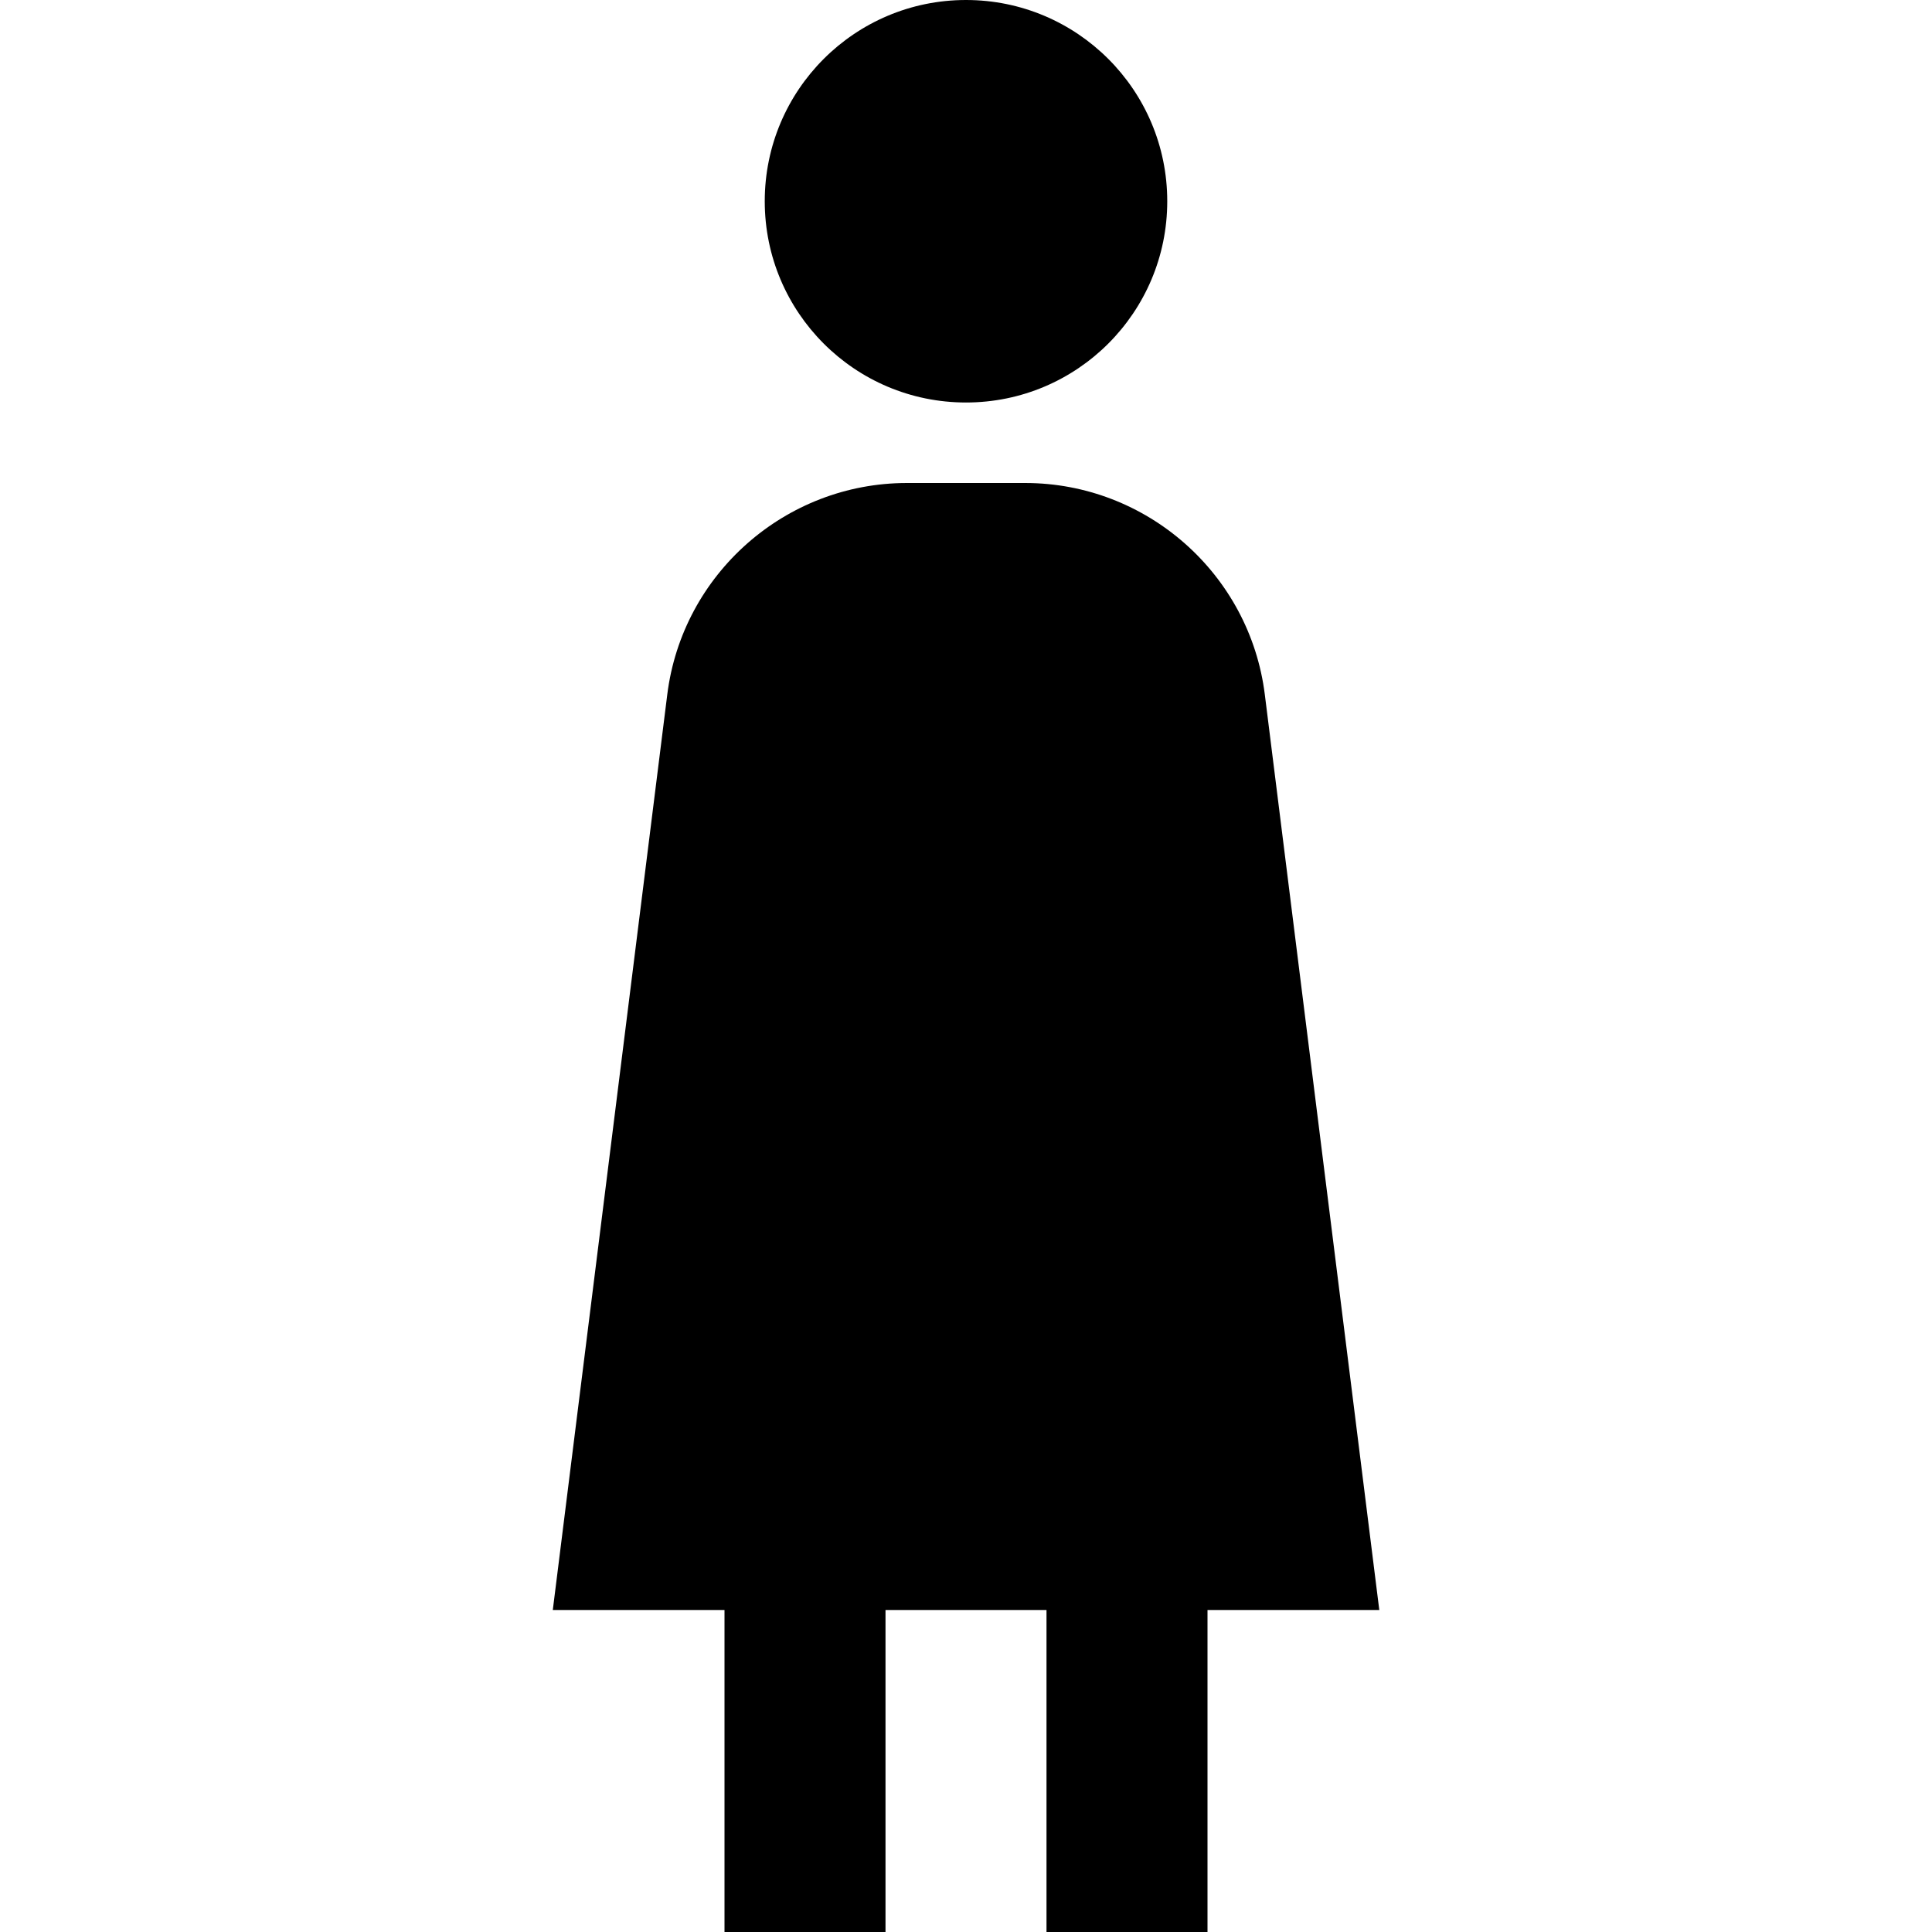 <?xml version="1.0" encoding="UTF-8"?>
<svg xmlns="http://www.w3.org/2000/svg" id="Layer_1" data-name="Layer 1" viewBox="0 0 24 24" width="512" height="512"><path d="M9.5,2.5c0-1.381,1.119-2.5,2.5-2.5s2.5,1.119,2.5,2.5-1.119,2.5-2.5,2.5-2.5-1.119-2.5-2.5Zm5.5,17.5v4h-2v-4h-2v4h-2v-4h-2.133l1.422-11.372c.187-1.498,1.467-2.628,2.977-2.628h1.469c1.51,0,2.79,1.13,2.977,2.628l1.422,11.372h-2.133Z"/></svg>
